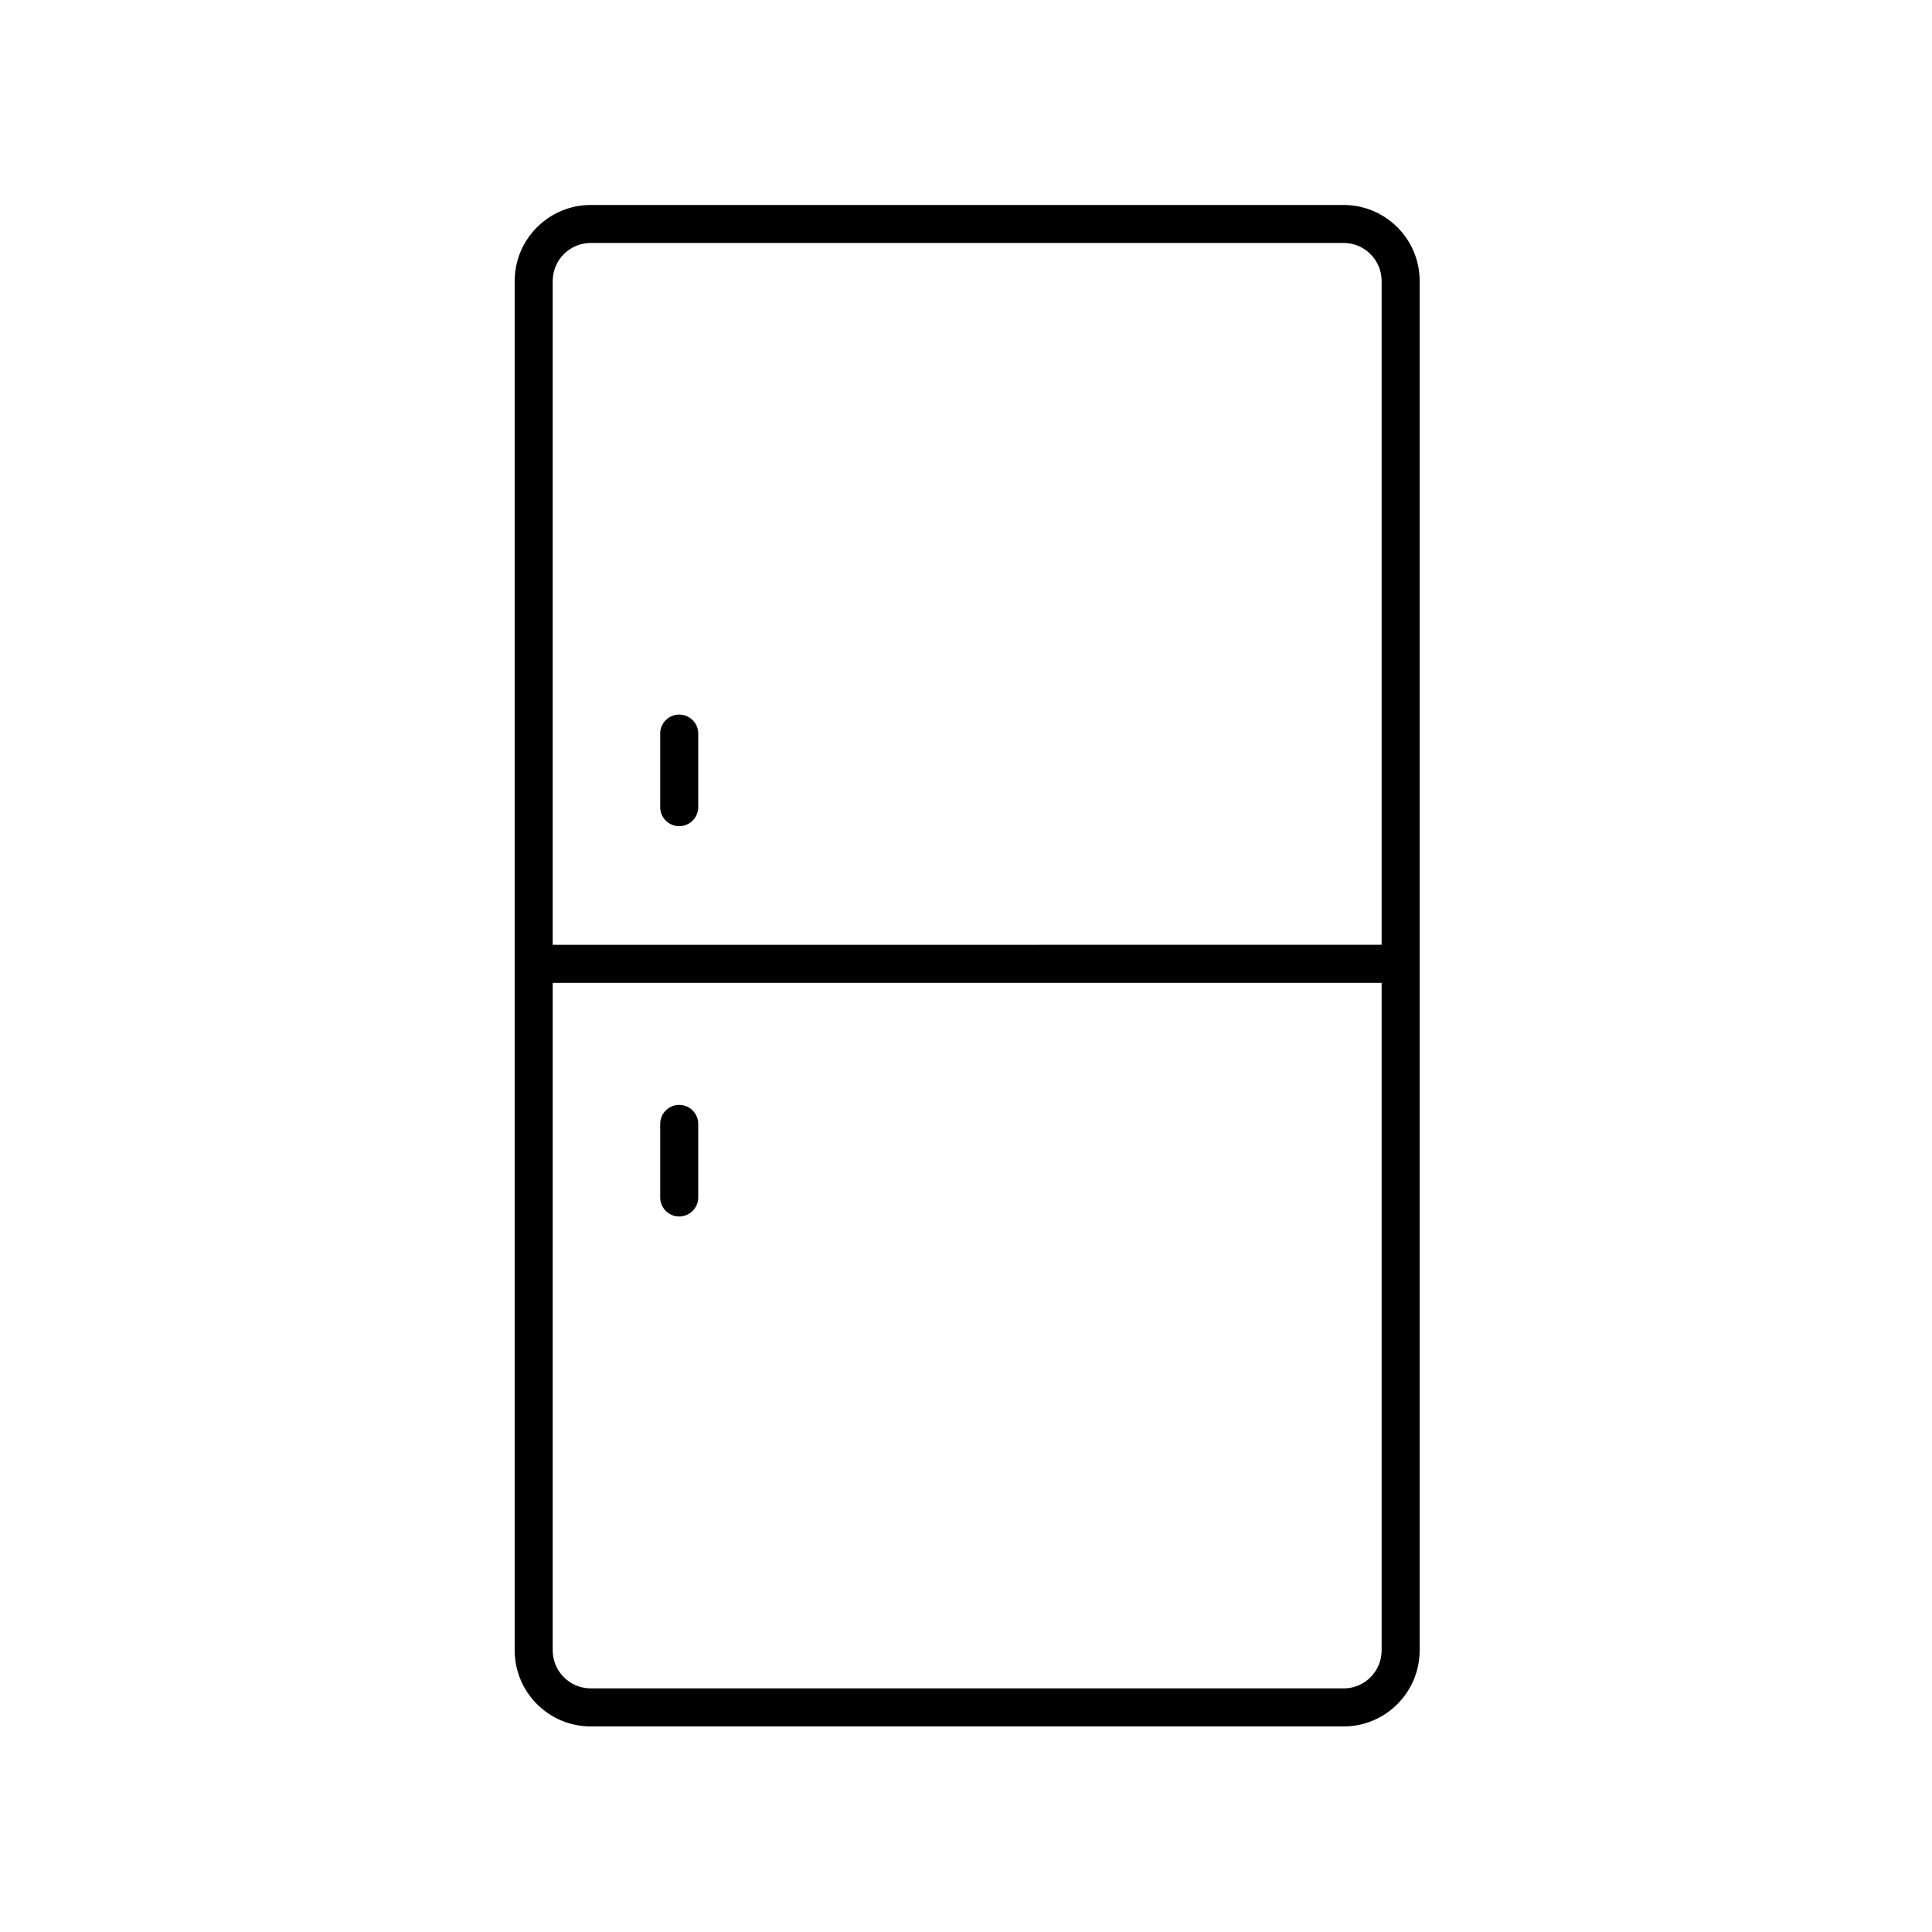 <?xml version="1.0" encoding="UTF-8"?>
<!-- Uploaded to: ICON Repo, www.svgrepo.com, Generator: ICON Repo Mixer Tools -->
<svg fill="#000000" width="800px" height="800px" version="1.1" viewBox="144 144 512 512" xmlns="http://www.w3.org/2000/svg">
 <g>
  <path d="m300.55 198.32c-11.113 0-20.152 9.039-20.152 20.152v362.9c0 11.113 9.039 20.152 20.152 20.152h199.52c11.113 0 20.152-9.039 20.152-20.152l0.004-362.9c0-11.113-9.039-20.152-20.152-20.152zm199.52 393.12h-199.52c-5.559 0-10.078-4.523-10.078-10.078l0.004-176.9h219.67v176.91c0 5.555-4.519 10.074-10.074 10.074zm10.074-372.97v175.91l-219.67 0.004v-175.92c0-5.555 4.519-10.078 10.078-10.078h199.52c5.555 0.004 10.074 4.523 10.074 10.078z"/>
  <path d="m324 333.37c-2.781 0-5.039 2.254-5.039 5.039v19.496c0 2.785 2.254 5.039 5.039 5.039 2.781 0 5.039-2.254 5.039-5.039v-19.496c0-2.785-2.258-5.039-5.039-5.039z"/>
  <path d="m324 436.81c-2.781 0-5.039 2.254-5.039 5.039v19.492c0 2.785 2.254 5.039 5.039 5.039 2.781 0 5.039-2.254 5.039-5.039v-19.492c0-2.785-2.258-5.039-5.039-5.039z"/>
 </g>
</svg>
